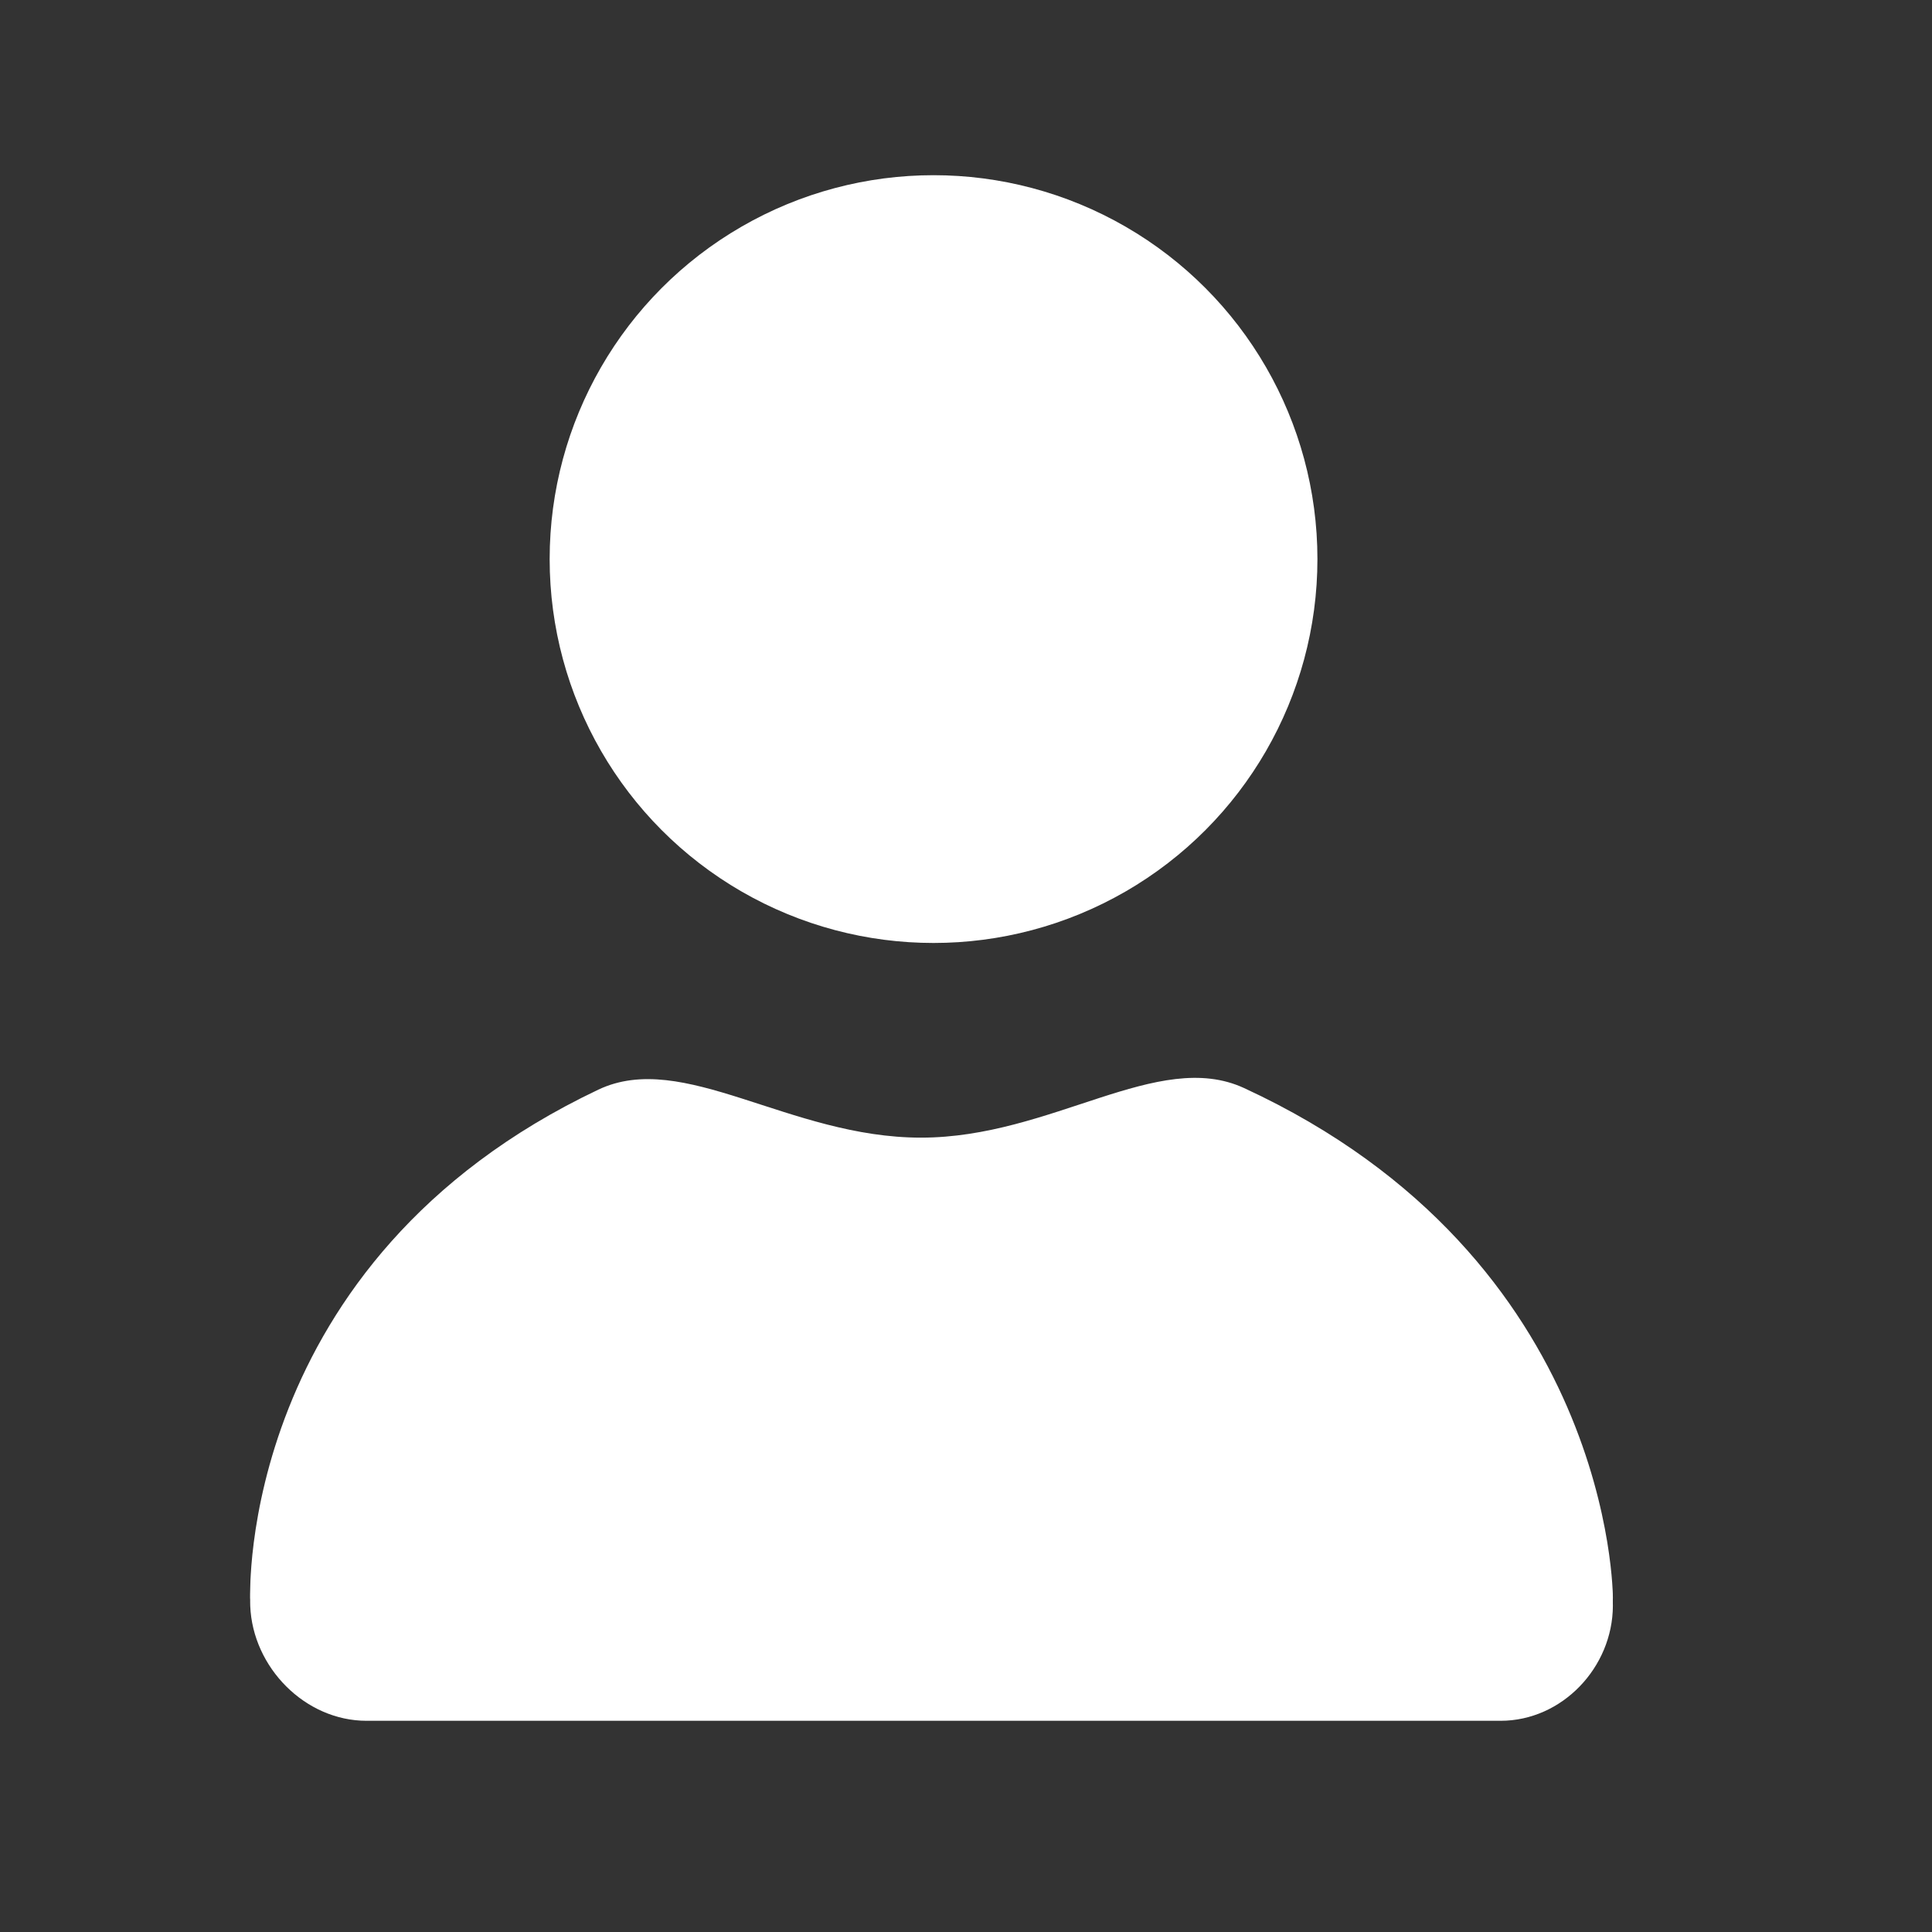 <?xml version="1.0" encoding="utf-8"?>
<!-- Generator: Adobe Illustrator 17.0.0, SVG Export Plug-In . SVG Version: 6.00 Build 0)  -->
<!DOCTYPE svg PUBLIC "-//W3C//DTD SVG 1.1//EN" "http://www.w3.org/Graphics/SVG/1.1/DTD/svg11.dtd">
<svg version="1.1" id="Capa_1" xmlns="http://www.w3.org/2000/svg" xmlns:xlink="http://www.w3.org/1999/xlink" x="0px" y="0px"
	 width="50px" height="50px" viewBox="5 5 50 50" enable-background="new 5 5 50 50" xml:space="preserve">
<rect x="5" y="5" width="50" height="50" fill="#333333" stroke="none"/>
<g>
	<g>
		<path fill="#FFFFFF" d="M46.741,46.349c-0.005,1.593-1.313,2.767-2.906,2.767H14.487c-1.593,0-2.948-1.173-3.011-2.765
			c0,0-0.349-8.712,9.009-13.151c2.197-1.042,4.937,1.242,8.351,1.242c3.387,0,6.133-2.311,8.359-1.284
			C46.769,37.579,46.741,46.349,46.741,46.349z"/>
		<path fill="#FFFFFF" d="M46.741,46.558c-0.005,1.593-1.313,2.976-2.906,2.976H14.487c-1.593,0-2.948-1.382-3.011-2.974
			c0,0-0.349-8.817,9.009-13.256c2.197-1.042,4.937,1.19,8.351,1.19c3.387,0,6.133-2.232,8.359-1.205
			C46.769,37.709,46.741,46.558,46.741,46.558z"/>
	</g>
	<circle fill="#FFFFFF" cx="29.16" cy="19.469" r="9.935"/>
</g>
</svg>
